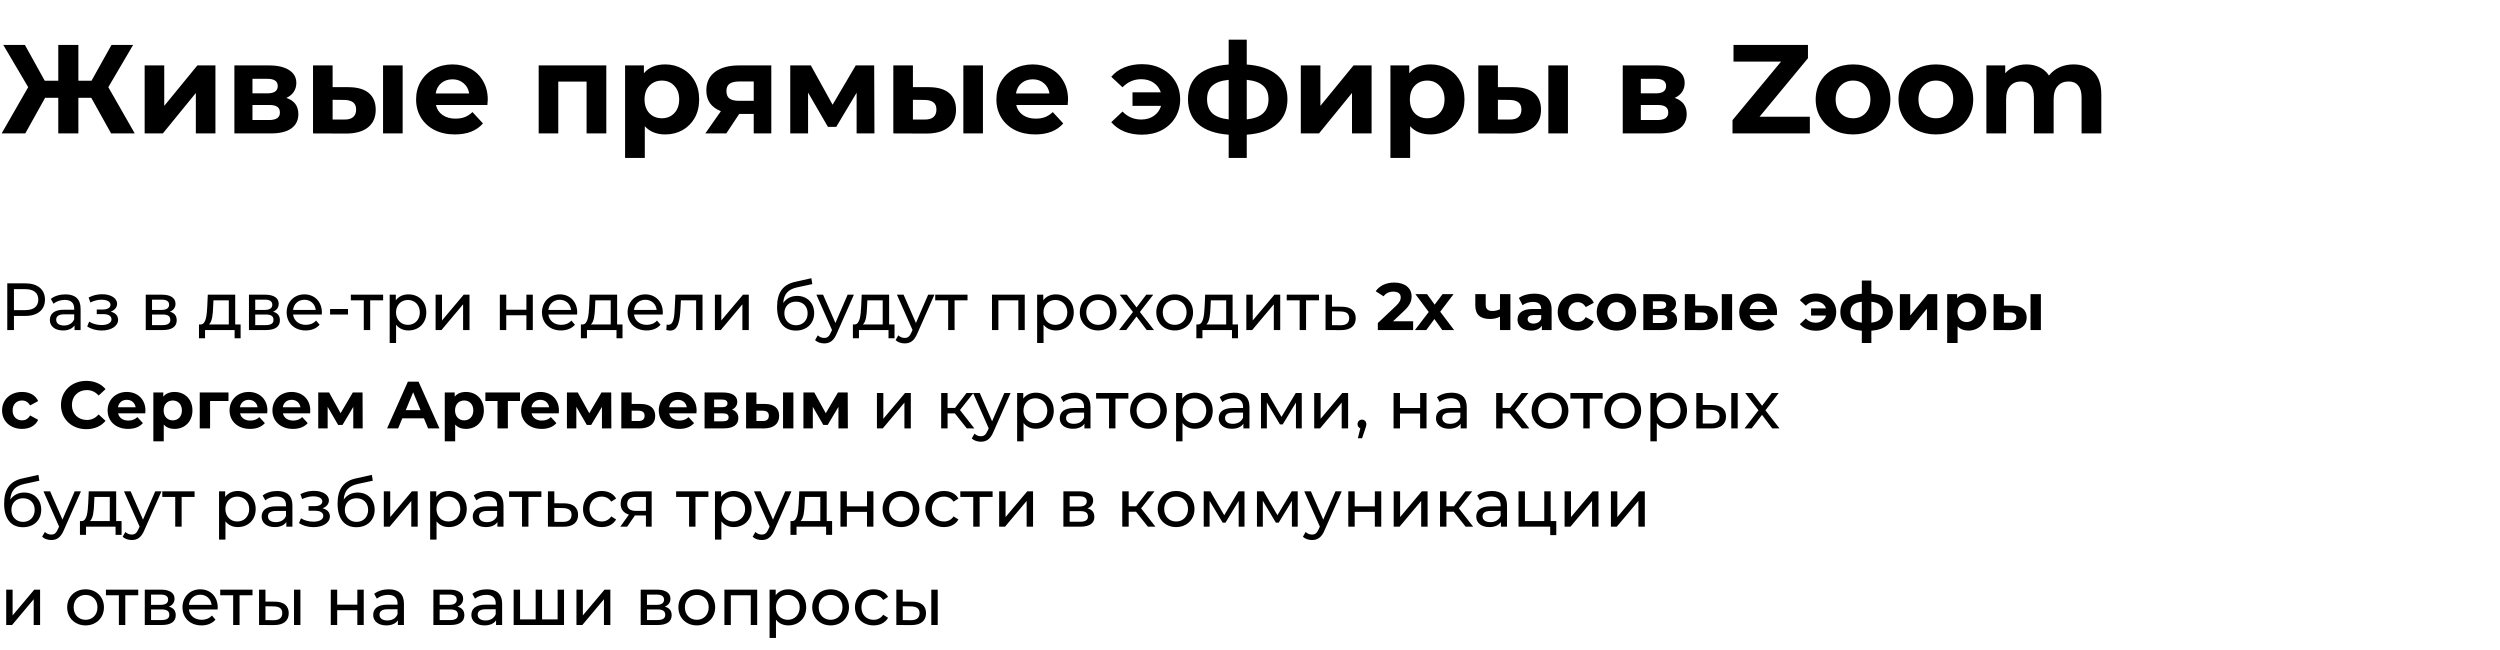 <?xml version="1.0" encoding="UTF-8"?> <svg xmlns="http://www.w3.org/2000/svg" width="712" height="185" viewBox="0 0 712 185" fill="none"> <path d="M25.992 27.848H22.32V38H16.596V27.848H12.852L7.2 38H0.468L8.028 24.824L0.936 12.8H7.092L12.744 22.988H16.596V12.8H22.32V22.988H26.064L31.752 12.8H37.908L30.852 24.824L38.376 38H31.644L25.992 27.848ZM41.196 18.632H46.776V30.152L56.208 18.632H61.356V38H55.776V26.48L46.38 38H41.196V18.632ZM81.551 27.884C83.831 28.652 84.971 30.188 84.971 32.492C84.971 34.244 84.311 35.6 82.991 36.56C81.671 37.52 79.703 38 77.087 38H66.755V18.632H76.655C79.079 18.632 80.975 19.076 82.343 19.964C83.711 20.828 84.395 22.052 84.395 23.636C84.395 24.596 84.143 25.448 83.639 26.192C83.159 26.912 82.463 27.476 81.551 27.884ZM71.903 26.588H76.151C78.119 26.588 79.103 25.892 79.103 24.5C79.103 23.132 78.119 22.448 76.151 22.448H71.903V26.588ZM76.619 34.184C78.683 34.184 79.715 33.476 79.715 32.06C79.715 31.316 79.475 30.776 78.995 30.44C78.515 30.08 77.759 29.9 76.727 29.9H71.903V34.184H76.619ZM99.337 24.824C101.857 24.848 103.765 25.412 105.061 26.516C106.357 27.62 107.005 29.204 107.005 31.268C107.005 33.428 106.273 35.096 104.809 36.272C103.345 37.448 101.269 38.036 98.581 38.036L89.149 38V18.632H94.729V24.824H99.337ZM109.093 18.632H114.673V38H109.093V18.632ZM98.077 34.04C99.157 34.064 99.985 33.836 100.561 33.356C101.137 32.876 101.425 32.156 101.425 31.196C101.425 30.26 101.137 29.576 100.561 29.144C100.009 28.712 99.181 28.484 98.077 28.46L94.729 28.424V34.04H98.077ZM138.915 28.388C138.915 28.46 138.879 28.964 138.807 29.9H124.155C124.419 31.1 125.043 32.048 126.027 32.744C127.011 33.44 128.235 33.788 129.699 33.788C130.707 33.788 131.595 33.644 132.363 33.356C133.155 33.044 133.887 32.564 134.559 31.916L137.547 35.156C135.723 37.244 133.059 38.288 129.555 38.288C127.371 38.288 125.439 37.868 123.759 37.028C122.079 36.164 120.783 34.976 119.871 33.464C118.959 31.952 118.503 30.236 118.503 28.316C118.503 26.42 118.947 24.716 119.835 23.204C120.747 21.668 121.983 20.48 123.543 19.64C125.127 18.776 126.891 18.344 128.835 18.344C130.731 18.344 132.447 18.752 133.983 19.568C135.519 20.384 136.719 21.56 137.583 23.096C138.471 24.608 138.915 26.372 138.915 28.388ZM128.871 22.592C127.599 22.592 126.531 22.952 125.667 23.672C124.803 24.392 124.275 25.376 124.083 26.624H133.623C133.431 25.4 132.903 24.428 132.039 23.708C131.175 22.964 130.119 22.592 128.871 22.592ZM172.675 18.632V38H167.059V23.24H158.995V38H153.415V18.632H172.675ZM189.471 18.344C191.271 18.344 192.903 18.764 194.367 19.604C195.855 20.42 197.019 21.584 197.859 23.096C198.699 24.584 199.119 26.324 199.119 28.316C199.119 30.308 198.699 32.06 197.859 33.572C197.019 35.06 195.855 36.224 194.367 37.064C192.903 37.88 191.271 38.288 189.471 38.288C186.999 38.288 185.055 37.508 183.639 35.948V44.984H178.023V18.632H183.387V20.864C184.779 19.184 186.807 18.344 189.471 18.344ZM188.499 33.68C189.939 33.68 191.115 33.2 192.027 32.24C192.963 31.256 193.431 29.948 193.431 28.316C193.431 26.684 192.963 25.388 192.027 24.428C191.115 23.444 189.939 22.952 188.499 22.952C187.059 22.952 185.871 23.444 184.935 24.428C184.023 25.388 183.567 26.684 183.567 28.316C183.567 29.948 184.023 31.256 184.935 32.24C185.871 33.2 187.059 33.68 188.499 33.68ZM219.666 18.632V38H214.662V32.456H210.522L206.85 38H200.874L205.302 31.664C203.958 31.136 202.926 30.38 202.206 29.396C201.51 28.388 201.162 27.176 201.162 25.76C201.162 23.48 201.978 21.728 203.61 20.504C205.266 19.256 207.534 18.632 210.414 18.632H219.666ZM210.522 23.204C209.322 23.204 208.41 23.42 207.786 23.852C207.186 24.284 206.886 24.98 206.886 25.94C206.886 26.9 207.174 27.608 207.75 28.064C208.35 28.496 209.25 28.712 210.45 28.712H214.662V23.204H210.522ZM243.963 38V26.408L238.167 36.128H235.791L230.139 26.372V38H225.063V18.632H230.931L237.123 29.828L243.711 18.632H248.967L249.039 38H243.963ZM264.607 24.824C267.127 24.848 269.035 25.412 270.331 26.516C271.627 27.62 272.275 29.204 272.275 31.268C272.275 33.428 271.543 35.096 270.079 36.272C268.615 37.448 266.539 38.036 263.851 38.036L254.419 38V18.632H259.999V24.824H264.607ZM274.363 18.632H279.943V38H274.363V18.632ZM263.347 34.04C264.427 34.064 265.255 33.836 265.831 33.356C266.407 32.876 266.695 32.156 266.695 31.196C266.695 30.26 266.407 29.576 265.831 29.144C265.279 28.712 264.451 28.484 263.347 28.46L259.999 28.424V34.04H263.347ZM304.184 28.388C304.184 28.46 304.148 28.964 304.076 29.9H289.424C289.688 31.1 290.312 32.048 291.296 32.744C292.28 33.44 293.504 33.788 294.968 33.788C295.976 33.788 296.864 33.644 297.632 33.356C298.424 33.044 299.156 32.564 299.828 31.916L302.816 35.156C300.992 37.244 298.328 38.288 294.824 38.288C292.64 38.288 290.708 37.868 289.028 37.028C287.348 36.164 286.052 34.976 285.14 33.464C284.228 31.952 283.772 30.236 283.772 28.316C283.772 26.42 284.216 24.716 285.104 23.204C286.016 21.668 287.252 20.48 288.812 19.64C290.396 18.776 292.16 18.344 294.104 18.344C296 18.344 297.716 18.752 299.252 19.568C300.788 20.384 301.988 21.56 302.852 23.096C303.74 24.608 304.184 26.372 304.184 28.388ZM294.14 22.592C292.868 22.592 291.8 22.952 290.936 23.672C290.072 24.392 289.544 25.376 289.352 26.624H298.892C298.7 25.4 298.172 24.428 297.308 23.708C296.444 22.964 295.388 22.592 294.14 22.592ZM325.236 18.272C327.324 18.272 329.184 18.704 330.816 19.568C332.472 20.408 333.768 21.596 334.704 23.132C335.64 24.668 336.108 26.396 336.108 28.316C336.108 30.236 335.64 31.964 334.704 33.5C333.768 35.036 332.472 36.236 330.816 37.1C329.184 37.94 327.324 38.36 325.236 38.36C323.388 38.36 321.708 38.06 320.196 37.46C318.708 36.836 317.472 35.948 316.488 34.796L319.692 31.772C321.156 33.284 322.932 34.04 325.02 34.04C326.412 34.04 327.612 33.692 328.62 32.996C329.628 32.3 330.312 31.352 330.672 30.152H322.536V26.3H330.6C330.216 25.148 329.532 24.236 328.548 23.564C327.564 22.892 326.388 22.556 325.02 22.556C322.956 22.556 321.18 23.324 319.692 24.86L316.488 21.872C317.472 20.696 318.708 19.808 320.196 19.208C321.708 18.584 323.388 18.272 325.236 18.272ZM366.667 28.244C366.667 31.244 365.659 33.62 363.643 35.372C361.651 37.1 358.795 38.096 355.075 38.36V44.984H349.927V38.36C346.207 38.096 343.339 37.112 341.323 35.408C339.331 33.68 338.335 31.292 338.335 28.244C338.335 25.244 339.319 22.916 341.287 21.26C343.279 19.604 346.159 18.644 349.927 18.38V11.288H355.075V18.38C358.795 18.644 361.651 19.616 363.643 21.296C365.659 22.976 366.667 25.292 366.667 28.244ZM343.771 28.244C343.771 29.972 344.263 31.304 345.247 32.24C346.231 33.176 347.791 33.764 349.927 34.004V22.736C347.791 22.952 346.231 23.516 345.247 24.428C344.263 25.316 343.771 26.588 343.771 28.244ZM355.075 34.004C357.211 33.764 358.771 33.176 359.755 32.24C360.763 31.304 361.267 29.972 361.267 28.244C361.267 26.588 360.763 25.316 359.755 24.428C358.771 23.516 357.211 22.952 355.075 22.736V34.004ZM370.47 18.632H376.05V30.152L385.482 18.632H390.63V38H385.05V26.48L375.654 38H370.47V18.632ZM407.44 18.344C409.24 18.344 410.872 18.764 412.336 19.604C413.824 20.42 414.988 21.584 415.828 23.096C416.668 24.584 417.088 26.324 417.088 28.316C417.088 30.308 416.668 32.06 415.828 33.572C414.988 35.06 413.824 36.224 412.336 37.064C410.872 37.88 409.24 38.288 407.44 38.288C404.968 38.288 403.024 37.508 401.608 35.948V44.984H395.992V18.632H401.356V20.864C402.748 19.184 404.776 18.344 407.44 18.344ZM406.468 33.68C407.908 33.68 409.084 33.2 409.996 32.24C410.932 31.256 411.4 29.948 411.4 28.316C411.4 26.684 410.932 25.388 409.996 24.428C409.084 23.444 407.908 22.952 406.468 22.952C405.028 22.952 403.84 23.444 402.904 24.428C401.992 25.388 401.536 26.684 401.536 28.316C401.536 29.948 401.992 31.256 402.904 32.24C403.84 33.2 405.028 33.68 406.468 33.68ZM431.212 24.824C433.732 24.848 435.64 25.412 436.936 26.516C438.232 27.62 438.88 29.204 438.88 31.268C438.88 33.428 438.148 35.096 436.684 36.272C435.22 37.448 433.144 38.036 430.456 38.036L421.024 38V18.632H426.604V24.824H431.212ZM440.968 18.632H446.548V38H440.968V18.632ZM429.952 34.04C431.032 34.064 431.86 33.836 432.436 33.356C433.012 32.876 433.3 32.156 433.3 31.196C433.3 30.26 433.012 29.576 432.436 29.144C431.884 28.712 431.056 28.484 429.952 28.46L426.604 28.424V34.04H429.952ZM476.953 27.884C479.233 28.652 480.373 30.188 480.373 32.492C480.373 34.244 479.713 35.6 478.393 36.56C477.073 37.52 475.105 38 472.489 38H462.157V18.632H472.057C474.481 18.632 476.377 19.076 477.745 19.964C479.113 20.828 479.797 22.052 479.797 23.636C479.797 24.596 479.545 25.448 479.041 26.192C478.561 26.912 477.865 27.476 476.953 27.884ZM467.305 26.588H471.553C473.521 26.588 474.505 25.892 474.505 24.5C474.505 23.132 473.521 22.448 471.553 22.448H467.305V26.588ZM472.021 34.184C474.085 34.184 475.117 33.476 475.117 32.06C475.117 31.316 474.877 30.776 474.397 30.44C473.917 30.08 473.161 29.9 472.129 29.9H467.305V34.184H472.021ZM515.447 33.248V38H493.415V34.22L507.239 17.552H493.703V12.8H514.907V16.58L501.119 33.248H515.447ZM527.761 38.288C525.721 38.288 523.885 37.868 522.253 37.028C520.645 36.164 519.385 34.976 518.473 33.464C517.561 31.952 517.105 30.236 517.105 28.316C517.105 26.396 517.561 24.68 518.473 23.168C519.385 21.656 520.645 20.48 522.253 19.64C523.885 18.776 525.721 18.344 527.761 18.344C529.801 18.344 531.625 18.776 533.233 19.64C534.841 20.48 536.101 21.656 537.013 23.168C537.925 24.68 538.381 26.396 538.381 28.316C538.381 30.236 537.925 31.952 537.013 33.464C536.101 34.976 534.841 36.164 533.233 37.028C531.625 37.868 529.801 38.288 527.761 38.288ZM527.761 33.68C529.201 33.68 530.377 33.2 531.289 32.24C532.225 31.256 532.693 29.948 532.693 28.316C532.693 26.684 532.225 25.388 531.289 24.428C530.377 23.444 529.201 22.952 527.761 22.952C526.321 22.952 525.133 23.444 524.197 24.428C523.261 25.388 522.793 26.684 522.793 28.316C522.793 29.948 523.261 31.256 524.197 32.24C525.133 33.2 526.321 33.68 527.761 33.68ZM551.351 38.288C549.311 38.288 547.475 37.868 545.843 37.028C544.235 36.164 542.975 34.976 542.063 33.464C541.151 31.952 540.695 30.236 540.695 28.316C540.695 26.396 541.151 24.68 542.063 23.168C542.975 21.656 544.235 20.48 545.843 19.64C547.475 18.776 549.311 18.344 551.351 18.344C553.391 18.344 555.215 18.776 556.823 19.64C558.431 20.48 559.691 21.656 560.603 23.168C561.515 24.68 561.971 26.396 561.971 28.316C561.971 30.236 561.515 31.952 560.603 33.464C559.691 34.976 558.431 36.164 556.823 37.028C555.215 37.868 553.391 38.288 551.351 38.288ZM551.351 33.68C552.791 33.68 553.967 33.2 554.879 32.24C555.815 31.256 556.283 29.948 556.283 28.316C556.283 26.684 555.815 25.388 554.879 24.428C553.967 23.444 552.791 22.952 551.351 22.952C549.911 22.952 548.723 23.444 547.787 24.428C546.851 25.388 546.383 26.684 546.383 28.316C546.383 29.948 546.851 31.256 547.787 32.24C548.723 33.2 549.911 33.68 551.351 33.68ZM590.529 18.344C592.953 18.344 594.873 19.064 596.289 20.504C597.729 21.92 598.449 24.056 598.449 26.912V38H592.833V27.776C592.833 26.24 592.509 25.1 591.861 24.356C591.237 23.588 590.337 23.204 589.161 23.204C587.841 23.204 586.797 23.636 586.029 24.5C585.261 25.34 584.877 26.6 584.877 28.28V38H579.261V27.776C579.261 24.728 578.037 23.204 575.589 23.204C574.293 23.204 573.261 23.636 572.493 24.5C571.725 25.34 571.341 26.6 571.341 28.28V38H565.725V18.632H571.089V20.864C571.809 20.048 572.685 19.424 573.717 18.992C574.773 18.56 575.925 18.344 577.173 18.344C578.541 18.344 579.777 18.62 580.881 19.172C581.985 19.7 582.873 20.48 583.545 21.512C584.337 20.504 585.333 19.724 586.533 19.172C587.757 18.62 589.089 18.344 590.529 18.344Z" fill="black"></path> <path d="M7.258 80.7H2.071V94H3.971V89.972H7.258C10.716 89.972 12.806 88.224 12.806 85.336C12.806 82.448 10.716 80.7 7.258 80.7ZM7.201 88.319H3.971V82.353H7.201C9.633 82.353 10.906 83.436 10.906 85.336C10.906 87.236 9.633 88.319 7.201 88.319ZM18.643 83.835C17.028 83.835 15.527 84.291 14.482 85.127L15.242 86.495C16.021 85.83 17.237 85.412 18.434 85.412C20.239 85.412 21.132 86.305 21.132 87.844V88.205H18.244C15.242 88.205 14.197 89.535 14.197 91.15C14.197 92.898 15.641 94.114 17.921 94.114C19.498 94.114 20.619 93.582 21.227 92.67V94H22.956V87.92C22.956 85.165 21.398 83.835 18.643 83.835ZM18.225 92.708C16.838 92.708 16.002 92.081 16.002 91.074C16.002 90.219 16.515 89.516 18.32 89.516H21.132V90.922C20.676 92.081 19.593 92.708 18.225 92.708ZM31.527 88.756C32.629 88.357 33.351 87.54 33.351 86.533C33.351 84.899 31.546 83.797 29.095 83.797C27.803 83.797 26.549 84.063 25.238 84.728L25.732 86.134C26.834 85.621 27.879 85.355 28.905 85.355C30.444 85.355 31.47 85.887 31.47 86.799C31.47 87.654 30.615 88.148 29.266 88.148H27.556V89.459H29.399C30.881 89.459 31.755 89.991 31.755 90.922C31.755 91.948 30.634 92.575 28.924 92.575C27.689 92.575 26.359 92.233 25.39 91.606L24.839 92.993C25.96 93.715 27.442 94.133 28.943 94.133C31.622 94.133 33.636 92.898 33.636 91.074C33.636 89.915 32.876 89.098 31.527 88.756ZM48.37 88.775C49.377 88.376 49.985 87.597 49.985 86.514C49.985 84.861 48.56 83.93 46.185 83.93H41.511V94H46.356C49.035 94 50.327 92.974 50.327 91.226C50.327 89.953 49.7 89.117 48.37 88.775ZM43.297 85.336H46.033C47.42 85.336 48.161 85.811 48.161 86.78C48.161 87.749 47.42 88.262 46.033 88.262H43.297V85.336ZM46.223 92.594H43.297V89.573H46.337C47.838 89.573 48.503 90.067 48.503 91.112C48.503 92.138 47.724 92.594 46.223 92.594ZM66.987 92.404V83.93H59.178L59.026 87.331C58.893 89.877 58.646 92.328 57.202 92.404H56.67V96.337H58.399V94H66.816V96.337H68.526V92.404H66.987ZM60.698 87.464L60.793 85.526H65.163V92.404H59.52C60.432 91.606 60.622 89.554 60.698 87.464ZM77.761 88.775C78.768 88.376 79.376 87.597 79.376 86.514C79.376 84.861 77.951 83.93 75.576 83.93H70.902V94H75.747C78.426 94 79.718 92.974 79.718 91.226C79.718 89.953 79.091 89.117 77.761 88.775ZM72.688 85.336H75.424C76.811 85.336 77.552 85.811 77.552 86.78C77.552 87.749 76.811 88.262 75.424 88.262H72.688V85.336ZM75.614 92.594H72.688V89.573H75.728C77.229 89.573 77.894 90.067 77.894 91.112C77.894 92.138 77.115 92.594 75.614 92.594ZM91.674 89.022C91.674 85.925 89.603 83.835 86.696 83.835C83.789 83.835 81.642 85.982 81.642 88.965C81.642 91.967 83.808 94.114 87.057 94.114C88.729 94.114 90.116 93.544 91.028 92.48L90.021 91.302C89.28 92.119 88.292 92.518 87.114 92.518C85.119 92.518 83.694 91.34 83.466 89.573H91.636C91.655 89.402 91.674 89.174 91.674 89.022ZM86.696 85.374C88.463 85.374 89.736 86.571 89.926 88.262H83.466C83.656 86.552 84.948 85.374 86.696 85.374ZM94.005 89.573H99.116V87.996H94.005V89.573ZM109.115 83.93H99.919V85.526H103.605V94H105.429V85.526H109.115V83.93ZM116.319 83.835C114.837 83.835 113.545 84.405 112.728 85.526V83.93H110.98V97.686H112.804V92.48C113.64 93.563 114.894 94.114 116.319 94.114C119.264 94.114 121.411 92.062 121.411 88.965C121.411 85.887 119.264 83.835 116.319 83.835ZM116.167 92.518C114.248 92.518 112.785 91.112 112.785 88.965C112.785 86.837 114.248 85.431 116.167 85.431C118.105 85.431 119.568 86.837 119.568 88.965C119.568 91.112 118.105 92.518 116.167 92.518ZM124.061 94H125.733L131.889 86.666V94H133.713V83.93H132.06L125.885 91.264V83.93H124.061V94ZM142.356 94H144.18V89.782H149.918V94H151.742V83.93H149.918V88.205H144.18V83.93H142.356V94ZM164.389 89.022C164.389 85.925 162.318 83.835 159.411 83.835C156.504 83.835 154.357 85.982 154.357 88.965C154.357 91.967 156.523 94.114 159.772 94.114C161.444 94.114 162.831 93.544 163.743 92.48L162.736 91.302C161.995 92.119 161.007 92.518 159.829 92.518C157.834 92.518 156.409 91.34 156.181 89.573H164.351C164.37 89.402 164.389 89.174 164.389 89.022ZM159.411 85.374C161.178 85.374 162.451 86.571 162.641 88.262H156.181C156.371 86.552 157.663 85.374 159.411 85.374ZM175.754 92.404V83.93H167.945L167.793 87.331C167.66 89.877 167.413 92.328 165.969 92.404H165.437V96.337H167.166V94H175.583V96.337H177.293V92.404H175.754ZM169.465 87.464L169.56 85.526H173.93V92.404H168.287C169.199 91.606 169.389 89.554 169.465 87.464ZM188.77 89.022C188.77 85.925 186.699 83.835 183.792 83.835C180.885 83.835 178.738 85.982 178.738 88.965C178.738 91.967 180.904 94.114 184.153 94.114C185.825 94.114 187.212 93.544 188.124 92.48L187.117 91.302C186.376 92.119 185.388 92.518 184.21 92.518C182.215 92.518 180.79 91.34 180.562 89.573H188.732C188.751 89.402 188.77 89.174 188.77 89.022ZM183.792 85.374C185.559 85.374 186.832 86.571 187.022 88.262H180.562C180.752 86.552 182.044 85.374 183.792 85.374ZM192.345 83.93L192.174 87.654C192.041 90.029 191.965 92.499 190.331 92.499C190.198 92.499 190.046 92.48 189.875 92.442L189.761 93.981C190.179 94.095 190.54 94.152 190.882 94.152C193.162 94.152 193.637 91.321 193.808 87.768L193.922 85.526H198.254V94H200.078V83.93H192.345ZM203.605 94H205.277L211.433 86.666V94H213.257V83.93H211.604L205.429 91.264V83.93H203.605V94ZM227.03 84.272C225.339 84.272 223.914 85.013 223.059 86.305C223.249 83.683 224.484 82.391 227.106 81.821L231.343 80.909L231.077 79.237L226.479 80.263C223.002 81.023 221.311 83.284 221.311 87.445C221.311 91.682 223.23 94.152 226.669 94.152C229.747 94.152 231.875 92.138 231.875 89.174C231.875 86.286 229.88 84.272 227.03 84.272ZM226.707 92.632C224.769 92.632 223.382 91.226 223.382 89.231C223.382 87.236 224.731 85.906 226.707 85.906C228.683 85.906 230.013 87.236 230.013 89.231C230.013 91.226 228.664 92.632 226.707 92.632ZM241.403 83.93L237.926 91.986L234.411 83.93H232.511L236.957 93.981L236.634 94.684C236.14 95.843 235.589 96.242 234.715 96.242C234.031 96.242 233.404 95.976 232.91 95.501L232.131 96.869C232.758 97.477 233.746 97.8 234.715 97.8C236.254 97.8 237.413 97.135 238.306 95.007L243.189 83.93H241.403ZM253.22 92.404V83.93H245.411L245.259 87.331C245.126 89.877 244.879 92.328 243.435 92.404H242.903V96.337H244.632V94H253.049V96.337H254.759V92.404H253.22ZM246.931 87.464L247.026 85.526H251.396V92.404H245.753C246.665 91.606 246.855 89.554 246.931 87.464ZM264.336 83.93L260.859 91.986L257.344 83.93H255.444L259.89 93.981L259.567 94.684C259.073 95.843 258.522 96.242 257.648 96.242C256.964 96.242 256.337 95.976 255.843 95.501L255.064 96.869C255.691 97.477 256.679 97.8 257.648 97.8C259.187 97.8 260.346 97.135 261.239 95.007L266.122 83.93H264.336ZM275.55 83.93H266.354V85.526H270.04V94H271.864V85.526H275.55V83.93ZM282.518 83.93V94H284.342V85.526H290.023V94H291.847V83.93H282.518ZM300.715 83.835C299.233 83.835 297.941 84.405 297.124 85.526V83.93H295.376V97.686H297.2V92.48C298.036 93.563 299.29 94.114 300.715 94.114C303.66 94.114 305.807 92.062 305.807 88.965C305.807 85.887 303.66 83.835 300.715 83.835ZM300.563 92.518C298.644 92.518 297.181 91.112 297.181 88.965C297.181 86.837 298.644 85.431 300.563 85.431C302.501 85.431 303.964 86.837 303.964 88.965C303.964 91.112 302.501 92.518 300.563 92.518ZM312.77 94.114C315.791 94.114 317.995 91.967 317.995 88.965C317.995 85.963 315.791 83.835 312.77 83.835C309.749 83.835 307.526 85.963 307.526 88.965C307.526 91.967 309.749 94.114 312.77 94.114ZM312.77 92.518C310.832 92.518 309.369 91.112 309.369 88.965C309.369 86.818 310.832 85.431 312.77 85.431C314.708 85.431 316.152 86.818 316.152 88.965C316.152 91.112 314.708 92.518 312.77 92.518ZM328.655 94L324.646 88.851L328.446 83.93H326.451L323.696 87.559L320.922 83.93H318.889L322.67 88.851L318.699 94H320.732L323.677 90.143L326.584 94H328.655ZM334.554 94.114C337.575 94.114 339.779 91.967 339.779 88.965C339.779 85.963 337.575 83.835 334.554 83.835C331.533 83.835 329.31 85.963 329.31 88.965C329.31 91.967 331.533 94.114 334.554 94.114ZM334.554 92.518C332.616 92.518 331.153 91.112 331.153 88.965C331.153 86.818 332.616 85.431 334.554 85.431C336.492 85.431 337.936 86.818 337.936 88.965C337.936 91.112 336.492 92.518 334.554 92.518ZM351.04 92.404V83.93H343.231L343.079 87.331C342.946 89.877 342.699 92.328 341.255 92.404H340.723V96.337H342.452V94H350.869V96.337H352.579V92.404H351.04ZM344.751 87.464L344.846 85.526H349.216V92.404H343.573C344.485 91.606 344.675 89.554 344.751 87.464ZM354.955 94H356.627L362.783 86.666V94H364.607V83.93H362.954L356.779 91.264V83.93H354.955V94ZM375.653 83.93H366.457V85.526H370.143V94H371.967V85.526H375.653V83.93ZM382.173 87.35L379.342 87.331V83.93H377.518V94L381.888 94.019C384.586 94.038 386.106 92.822 386.106 90.637C386.106 88.566 384.738 87.369 382.173 87.35ZM381.736 92.632L379.342 92.613V88.661L381.736 88.699C383.408 88.718 384.244 89.288 384.244 90.618C384.244 91.967 383.389 92.651 381.736 92.632ZM396.741 91.492L399.8 88.604C401.662 86.875 402.023 85.697 402.023 84.405C402.023 81.992 400.047 80.472 397.083 80.472C394.689 80.472 392.827 81.441 391.801 82.942L394.043 84.386C394.689 83.493 395.658 83.056 396.798 83.056C398.204 83.056 398.926 83.664 398.926 84.709C398.926 85.355 398.717 86.039 397.539 87.16L392.409 92.005V94H402.46V91.492H396.741ZM414.125 94L410.173 88.775L413.973 83.778H410.819L408.596 86.761L406.43 83.778H403.105L406.905 88.851L402.972 94H406.202L408.52 90.865L410.762 94H414.125ZM427.197 83.778V88.072C426.532 88.395 425.791 88.566 425.012 88.566C423.834 88.566 423.131 88.072 423.131 86.799V83.778H420.167V86.989C420.167 89.668 421.649 90.846 424.347 90.846C425.468 90.846 426.399 90.599 427.197 90.2V94H430.161V83.778H427.197ZM436.978 83.626C435.344 83.626 433.691 84.063 432.57 84.861L433.634 86.932C434.375 86.343 435.496 85.982 436.579 85.982C438.175 85.982 438.935 86.723 438.935 87.996H436.579C433.463 87.996 432.19 89.25 432.19 91.055C432.19 92.822 433.615 94.152 436.009 94.152C437.51 94.152 438.574 93.658 439.125 92.727V94H441.899V88.167C441.899 85.07 440.094 83.626 436.978 83.626ZM436.75 92.157C435.705 92.157 435.078 91.663 435.078 90.922C435.078 90.238 435.515 89.725 436.902 89.725H438.935V90.77C438.593 91.701 437.738 92.157 436.75 92.157ZM449.338 94.152C451.485 94.152 453.176 93.202 453.917 91.568L451.618 90.314C451.067 91.302 450.25 91.72 449.319 91.72C447.818 91.72 446.64 90.675 446.64 88.889C446.64 87.103 447.818 86.058 449.319 86.058C450.25 86.058 451.067 86.495 451.618 87.464L453.917 86.229C453.176 84.557 451.485 83.626 449.338 83.626C446.013 83.626 443.638 85.811 443.638 88.889C443.638 91.967 446.013 94.152 449.338 94.152ZM460.376 94.152C463.625 94.152 465.981 91.967 465.981 88.889C465.981 85.811 463.625 83.626 460.376 83.626C457.127 83.626 454.752 85.811 454.752 88.889C454.752 91.967 457.127 94.152 460.376 94.152ZM460.376 91.72C458.894 91.72 457.754 90.656 457.754 88.889C457.754 87.122 458.894 86.058 460.376 86.058C461.858 86.058 462.979 87.122 462.979 88.889C462.979 90.656 461.858 91.72 460.376 91.72ZM475.829 88.661C476.779 88.224 477.33 87.445 477.33 86.419C477.33 84.747 475.81 83.778 473.245 83.778H468.02V94H473.473C476.285 94 477.634 92.898 477.634 91.093C477.634 89.877 477.026 89.06 475.829 88.661ZM470.737 85.792H472.979C474.005 85.792 474.537 86.134 474.537 86.875C474.537 87.597 474.005 87.977 472.979 87.977H470.737V85.792ZM473.226 91.986H470.737V89.725H473.283C474.366 89.725 474.86 90.086 474.86 90.865C474.86 91.625 474.309 91.986 473.226 91.986ZM485.216 87.046H482.784V83.778H479.839V94L484.817 94.019C487.667 94.019 489.263 92.708 489.263 90.447C489.263 88.3 487.895 87.065 485.216 87.046ZM490.365 94H493.31V83.778H490.365V94ZM484.551 91.91H482.784V88.946L484.551 88.965C485.691 88.984 486.318 89.402 486.318 90.409C486.318 91.416 485.691 91.929 484.551 91.91ZM506.104 88.927C506.104 85.64 503.786 83.626 500.784 83.626C497.668 83.626 495.331 85.83 495.331 88.889C495.331 91.929 497.63 94.152 501.164 94.152C503.007 94.152 504.432 93.582 505.382 92.499L503.805 90.789C503.102 91.454 502.323 91.777 501.24 91.777C499.682 91.777 498.599 90.998 498.314 89.725H506.047C506.066 89.478 506.104 89.155 506.104 88.927ZM500.803 85.868C502.133 85.868 503.102 86.704 503.311 87.996H498.276C498.485 86.685 499.454 85.868 500.803 85.868ZM517.215 83.588C515.258 83.588 513.643 84.253 512.598 85.488L514.289 87.065C515.049 86.286 515.98 85.849 517.101 85.849C518.545 85.849 519.647 86.609 520.046 87.825H515.79V89.858H520.084C519.704 91.112 518.583 91.91 517.101 91.91C515.98 91.91 515.049 91.492 514.289 90.713L512.598 92.309C513.643 93.525 515.258 94.19 517.215 94.19C520.54 94.19 522.953 91.986 522.953 88.889C522.953 85.792 520.54 83.588 517.215 83.588ZM539.081 88.851C539.081 85.697 536.858 83.911 532.963 83.645V79.902H530.246V83.645C526.294 83.911 524.128 85.678 524.128 88.851C524.128 92.081 526.332 93.924 530.246 94.19V97.686H532.963V94.19C536.858 93.905 539.081 92.043 539.081 88.851ZM526.997 88.851C526.997 87.141 527.966 86.172 530.246 85.944V91.891C527.966 91.644 526.997 90.656 526.997 88.851ZM532.963 91.891V85.944C535.243 86.172 536.231 87.122 536.231 88.851C536.231 90.656 535.243 91.644 532.963 91.891ZM541.088 94H543.824L548.783 87.92V94H551.728V83.778H549.011L544.033 89.858V83.778H541.088V94ZM560.6 83.626C559.232 83.626 558.13 84.063 557.389 84.956V83.778H554.558V97.686H557.522V92.917C558.282 93.753 559.327 94.152 560.6 94.152C563.469 94.152 565.692 92.1 565.692 88.889C565.692 85.678 563.469 83.626 560.6 83.626ZM560.087 91.72C558.605 91.72 557.484 90.656 557.484 88.889C557.484 87.122 558.605 86.058 560.087 86.058C561.569 86.058 562.69 87.122 562.69 88.889C562.69 90.656 561.569 91.72 560.087 91.72ZM573.147 87.046H570.715V83.778H567.77V94L572.748 94.019C575.598 94.019 577.194 92.708 577.194 90.447C577.194 88.3 575.826 87.065 573.147 87.046ZM578.296 94H581.241V83.778H578.296V94ZM572.482 91.91H570.715V88.946L572.482 88.965C573.622 88.984 574.249 89.402 574.249 90.409C574.249 91.416 573.622 91.929 572.482 91.91ZM6.289 122.152C8.436 122.152 10.127 121.202 10.868 119.568L8.569 118.314C8.018 119.302 7.201 119.72 6.27 119.72C4.769 119.72 3.591 118.675 3.591 116.889C3.591 115.103 4.769 114.058 6.27 114.058C7.201 114.058 8.018 114.495 8.569 115.464L10.868 114.229C10.127 112.557 8.436 111.626 6.289 111.626C2.964 111.626 0.589 113.811 0.589 116.889C0.589 119.967 2.964 122.152 6.289 122.152ZM24.567 122.228C26.885 122.228 28.804 121.392 30.058 119.853L28.082 118.029C27.189 119.074 26.068 119.606 24.738 119.606C22.249 119.606 20.482 117.858 20.482 115.35C20.482 112.842 22.249 111.094 24.738 111.094C26.068 111.094 27.189 111.626 28.082 112.652L30.058 110.828C28.804 109.308 26.885 108.472 24.586 108.472C20.444 108.472 17.366 111.341 17.366 115.35C17.366 119.359 20.444 122.228 24.567 122.228ZM41.421 116.927C41.421 113.64 39.103 111.626 36.101 111.626C32.985 111.626 30.648 113.83 30.648 116.889C30.648 119.929 32.947 122.152 36.481 122.152C38.324 122.152 39.749 121.582 40.699 120.499L39.122 118.789C38.419 119.454 37.64 119.777 36.557 119.777C34.999 119.777 33.916 118.998 33.631 117.725H41.364C41.383 117.478 41.421 117.155 41.421 116.927ZM36.12 113.868C37.45 113.868 38.419 114.704 38.628 115.996H33.593C33.802 114.685 34.771 113.868 36.12 113.868ZM49.716 111.626C48.348 111.626 47.246 112.063 46.505 112.956V111.778H43.674V125.686H46.638V120.917C47.398 121.753 48.443 122.152 49.716 122.152C52.585 122.152 54.808 120.1 54.808 116.889C54.808 113.678 52.585 111.626 49.716 111.626ZM49.203 119.72C47.721 119.72 46.6 118.656 46.6 116.889C46.6 115.122 47.721 114.058 49.203 114.058C50.685 114.058 51.806 115.122 51.806 116.889C51.806 118.656 50.685 119.72 49.203 119.72ZM65.074 111.778H56.885V122H59.83V114.21H65.074V111.778ZM76.155 116.927C76.155 113.64 73.837 111.626 70.835 111.626C67.719 111.626 65.382 113.83 65.382 116.889C65.382 119.929 67.681 122.152 71.215 122.152C73.058 122.152 74.483 121.582 75.433 120.499L73.856 118.789C73.153 119.454 72.374 119.777 71.291 119.777C69.733 119.777 68.65 118.998 68.365 117.725H76.098C76.117 117.478 76.155 117.155 76.155 116.927ZM70.854 113.868C72.184 113.868 73.153 114.704 73.362 115.996H68.327C68.536 114.685 69.505 113.868 70.854 113.868ZM88.364 116.927C88.364 113.64 86.046 111.626 83.044 111.626C79.928 111.626 77.591 113.83 77.591 116.889C77.591 119.929 79.89 122.152 83.424 122.152C85.267 122.152 86.692 121.582 87.642 120.499L86.065 118.789C85.362 119.454 84.583 119.777 83.5 119.777C81.942 119.777 80.859 118.998 80.574 117.725H88.307C88.326 117.478 88.364 117.155 88.364 116.927ZM83.063 113.868C84.393 113.868 85.362 114.704 85.571 115.996H80.536C80.745 114.685 81.714 113.868 83.063 113.868ZM103.29 122L103.252 111.778H100.478L97.001 117.687L93.733 111.778H90.636V122H93.315V115.863L96.298 121.012H97.552L100.611 115.882V122H103.29ZM121.922 122H125.152L119.205 108.7H116.165L110.237 122H113.391L114.569 119.15H120.744L121.922 122ZM115.557 116.813L117.666 111.721L119.775 116.813H115.557ZM132.711 111.626C131.343 111.626 130.241 112.063 129.5 112.956V111.778H126.669V125.686H129.633V120.917C130.393 121.753 131.438 122.152 132.711 122.152C135.58 122.152 137.803 120.1 137.803 116.889C137.803 113.678 135.58 111.626 132.711 111.626ZM132.198 119.72C130.716 119.72 129.595 118.656 129.595 116.889C129.595 115.122 130.716 114.058 132.198 114.058C133.68 114.058 134.801 115.122 134.801 116.889C134.801 118.656 133.68 119.72 132.198 119.72ZM148.097 111.778H138.236V114.21H141.694V122H144.639V114.21H148.097V111.778ZM159.187 116.927C159.187 113.64 156.869 111.626 153.867 111.626C150.751 111.626 148.414 113.83 148.414 116.889C148.414 119.929 150.713 122.152 154.247 122.152C156.09 122.152 157.515 121.582 158.465 120.499L156.888 118.789C156.185 119.454 155.406 119.777 154.323 119.777C152.765 119.777 151.682 118.998 151.397 117.725H159.13C159.149 117.478 159.187 117.155 159.187 116.927ZM153.886 113.868C155.216 113.868 156.185 114.704 156.394 115.996H151.359C151.568 114.685 152.537 113.868 153.886 113.868ZM174.113 122L174.075 111.778H171.301L167.824 117.687L164.556 111.778H161.459V122H164.138V115.863L167.121 121.012H168.375L171.434 115.882V122H174.113ZM182.481 115.046H179.897V111.778H176.952V122L182.082 122.019C184.932 122.019 186.604 120.708 186.604 118.447C186.604 116.3 185.16 115.065 182.481 115.046ZM181.816 119.91H179.897V116.946L181.816 116.965C182.956 116.984 183.583 117.402 183.583 118.409C183.583 119.416 182.956 119.929 181.816 119.91ZM198.393 116.927C198.393 113.64 196.075 111.626 193.073 111.626C189.957 111.626 187.62 113.83 187.62 116.889C187.62 119.929 189.919 122.152 193.453 122.152C195.296 122.152 196.721 121.582 197.671 120.499L196.094 118.789C195.391 119.454 194.612 119.777 193.529 119.777C191.971 119.777 190.888 118.998 190.603 117.725H198.336C198.355 117.478 198.393 117.155 198.393 116.927ZM193.092 113.868C194.422 113.868 195.391 114.704 195.6 115.996H190.565C190.774 114.685 191.743 113.868 193.092 113.868ZM208.474 116.661C209.424 116.224 209.975 115.445 209.975 114.419C209.975 112.747 208.455 111.778 205.89 111.778H200.665V122H206.118C208.93 122 210.279 120.898 210.279 119.093C210.279 117.877 209.671 117.06 208.474 116.661ZM203.382 113.792H205.624C206.65 113.792 207.182 114.134 207.182 114.875C207.182 115.597 206.65 115.977 205.624 115.977H203.382V113.792ZM205.871 119.986H203.382V117.725H205.928C207.011 117.725 207.505 118.086 207.505 118.865C207.505 119.625 206.954 119.986 205.871 119.986ZM217.862 115.046H215.43V111.778H212.485V122L217.463 122.019C220.313 122.019 221.909 120.708 221.909 118.447C221.909 116.3 220.541 115.065 217.862 115.046ZM223.011 122H225.956V111.778H223.011V122ZM217.197 119.91H215.43V116.946L217.197 116.965C218.337 116.984 218.964 117.402 218.964 118.409C218.964 119.416 218.337 119.929 217.197 119.91ZM241.467 122L241.429 111.778H238.655L235.178 117.687L231.91 111.778H228.813V122H231.492V115.863L234.475 121.012H235.729L238.788 115.882V122H241.467ZM249.75 122H251.422L257.578 114.666V122H259.402V111.93H257.749L251.574 119.264V111.93H249.75V122ZM275.341 122H277.488L273.403 116.775L277.222 111.93H275.265L271.997 116.186H269.869V111.93H268.045V122H269.869V117.744H271.959L275.341 122ZM286.027 111.93L282.55 119.986L279.035 111.93H277.135L281.581 121.981L281.258 122.684C280.764 123.843 280.213 124.242 279.339 124.242C278.655 124.242 278.028 123.976 277.534 123.501L276.755 124.869C277.382 125.477 278.37 125.8 279.339 125.8C280.878 125.8 282.037 125.135 282.93 123.007L287.813 111.93H286.027ZM295.019 111.835C293.537 111.835 292.245 112.405 291.428 113.526V111.93H289.68V125.686H291.504V120.48C292.34 121.563 293.594 122.114 295.019 122.114C297.964 122.114 300.111 120.062 300.111 116.965C300.111 113.887 297.964 111.835 295.019 111.835ZM294.867 120.518C292.948 120.518 291.485 119.112 291.485 116.965C291.485 114.837 292.948 113.431 294.867 113.431C296.805 113.431 298.268 114.837 298.268 116.965C298.268 119.112 296.805 120.518 294.867 120.518ZM306.259 111.835C304.644 111.835 303.143 112.291 302.098 113.127L302.858 114.495C303.637 113.83 304.853 113.412 306.05 113.412C307.855 113.412 308.748 114.305 308.748 115.844V116.205H305.86C302.858 116.205 301.813 117.535 301.813 119.15C301.813 120.898 303.257 122.114 305.537 122.114C307.114 122.114 308.235 121.582 308.843 120.67V122H310.572V115.92C310.572 113.165 309.014 111.835 306.259 111.835ZM305.841 120.708C304.454 120.708 303.618 120.081 303.618 119.074C303.618 118.219 304.131 117.516 305.936 117.516H308.748V118.922C308.292 120.081 307.209 120.708 305.841 120.708ZM321.362 111.93H312.166V113.526H315.852V122H317.676V113.526H321.362V111.93ZM327.095 122.114C330.116 122.114 332.32 119.967 332.32 116.965C332.32 113.963 330.116 111.835 327.095 111.835C324.074 111.835 321.851 113.963 321.851 116.965C321.851 119.967 324.074 122.114 327.095 122.114ZM327.095 120.518C325.157 120.518 323.694 119.112 323.694 116.965C323.694 114.818 325.157 113.431 327.095 113.431C329.033 113.431 330.477 114.818 330.477 116.965C330.477 119.112 329.033 120.518 327.095 120.518ZM340.293 111.835C338.811 111.835 337.519 112.405 336.702 113.526V111.93H334.954V125.686H336.778V120.48C337.614 121.563 338.868 122.114 340.293 122.114C343.238 122.114 345.385 120.062 345.385 116.965C345.385 113.887 343.238 111.835 340.293 111.835ZM340.141 120.518C338.222 120.518 336.759 119.112 336.759 116.965C336.759 114.837 338.222 113.431 340.141 113.431C342.079 113.431 343.542 114.837 343.542 116.965C343.542 119.112 342.079 120.518 340.141 120.518ZM351.533 111.835C349.918 111.835 348.417 112.291 347.372 113.127L348.132 114.495C348.911 113.83 350.127 113.412 351.324 113.412C353.129 113.412 354.022 114.305 354.022 115.844V116.205H351.134C348.132 116.205 347.087 117.535 347.087 119.15C347.087 120.898 348.531 122.114 350.811 122.114C352.388 122.114 353.509 121.582 354.117 120.67V122H355.846V115.92C355.846 113.165 354.288 111.835 351.533 111.835ZM351.115 120.708C349.728 120.708 348.892 120.081 348.892 119.074C348.892 118.219 349.405 117.516 351.21 117.516H354.022V118.922C353.566 120.081 352.483 120.708 351.115 120.708ZM369.029 111.93L364.963 118.732L361.011 111.93H359.13V122H360.802V114.628L364.526 120.86H365.324L369.086 114.647V122H370.739V111.93H369.029ZM374.289 122H375.961L382.117 114.666V122H383.941V111.93H382.288L376.113 119.264V111.93H374.289V122ZM387.9 119.511C387.178 119.511 386.627 120.043 386.627 120.803C386.627 121.373 386.95 121.81 387.425 121.981L386.722 124.812H387.919L388.812 122.171C389.059 121.468 389.135 121.183 389.135 120.803C389.135 120.062 388.622 119.511 387.9 119.511ZM396.889 122H398.713V117.782H404.451V122H406.275V111.93H404.451V116.205H398.713V111.93H396.889V122ZM413.413 111.835C411.798 111.835 410.297 112.291 409.252 113.127L410.012 114.495C410.791 113.83 412.007 113.412 413.204 113.412C415.009 113.412 415.902 114.305 415.902 115.844V116.205H413.014C410.012 116.205 408.967 117.535 408.967 119.15C408.967 120.898 410.411 122.114 412.691 122.114C414.268 122.114 415.389 121.582 415.997 120.67V122H417.726V115.92C417.726 113.165 416.168 111.835 413.413 111.835ZM412.995 120.708C411.608 120.708 410.772 120.081 410.772 119.074C410.772 118.219 411.285 117.516 413.09 117.516H415.902V118.922C415.446 120.081 414.363 120.708 412.995 120.708ZM433.409 122H435.556L431.471 116.775L435.29 111.93H433.333L430.065 116.186H427.937V111.93H426.113V122H427.937V117.744H430.027L433.409 122ZM441.447 122.114C444.468 122.114 446.672 119.967 446.672 116.965C446.672 113.963 444.468 111.835 441.447 111.835C438.426 111.835 436.203 113.963 436.203 116.965C436.203 119.967 438.426 122.114 441.447 122.114ZM441.447 120.518C439.509 120.518 438.046 119.112 438.046 116.965C438.046 114.818 439.509 113.431 441.447 113.431C443.385 113.431 444.829 114.818 444.829 116.965C444.829 119.112 443.385 120.518 441.447 120.518ZM456.44 111.93H447.244V113.526H450.93V122H452.754V113.526H456.44V111.93ZM462.173 122.114C465.194 122.114 467.398 119.967 467.398 116.965C467.398 113.963 465.194 111.835 462.173 111.835C459.152 111.835 456.929 113.963 456.929 116.965C456.929 119.967 459.152 122.114 462.173 122.114ZM462.173 120.518C460.235 120.518 458.772 119.112 458.772 116.965C458.772 114.818 460.235 113.431 462.173 113.431C464.111 113.431 465.555 114.818 465.555 116.965C465.555 119.112 464.111 120.518 462.173 120.518ZM475.371 111.835C473.889 111.835 472.597 112.405 471.78 113.526V111.93H470.032V125.686H471.856V120.48C472.692 121.563 473.946 122.114 475.371 122.114C478.316 122.114 480.463 120.062 480.463 116.965C480.463 113.887 478.316 111.835 475.371 111.835ZM475.219 120.518C473.3 120.518 471.837 119.112 471.837 116.965C471.837 114.837 473.3 113.431 475.219 113.431C477.157 113.431 478.62 114.837 478.62 116.965C478.62 119.112 477.157 120.518 475.219 120.518ZM487.654 115.35L484.937 115.331V111.93H483.113V122L487.35 122.019C490.048 122.038 491.568 120.822 491.568 118.637C491.568 116.566 490.2 115.369 487.654 115.35ZM493.069 122H494.893V111.93H493.069V122ZM487.217 120.632L484.937 120.613V116.661L487.217 116.699C488.87 116.718 489.725 117.288 489.725 118.618C489.725 119.967 488.851 120.651 487.217 120.632ZM506.799 122L502.79 116.851L506.59 111.93H504.595L501.84 115.559L499.066 111.93H497.033L500.814 116.851L496.843 122H498.876L501.821 118.143L504.728 122H506.799ZM6.897 140.272C5.206 140.272 3.781 141.013 2.926 142.305C3.116 139.683 4.351 138.391 6.973 137.821L11.21 136.909L10.944 135.237L6.346 136.263C2.869 137.023 1.178 139.284 1.178 143.445C1.178 147.682 3.097 150.152 6.536 150.152C9.614 150.152 11.742 148.138 11.742 145.174C11.742 142.286 9.747 140.272 6.897 140.272ZM6.574 148.632C4.636 148.632 3.249 147.226 3.249 145.231C3.249 143.236 4.598 141.906 6.574 141.906C8.55 141.906 9.88 143.236 9.88 145.231C9.88 147.226 8.531 148.632 6.574 148.632ZM21.27 139.93L17.793 147.986L14.278 139.93H12.378L16.824 149.981L16.501 150.684C16.007 151.843 15.456 152.242 14.582 152.242C13.898 152.242 13.271 151.976 12.777 151.501L11.998 152.869C12.625 153.477 13.613 153.8 14.582 153.8C16.121 153.8 17.28 153.135 18.173 151.007L23.056 139.93H21.27ZM33.087 148.404V139.93H25.278L25.126 143.331C24.993 145.877 24.746 148.328 23.302 148.404H22.77V152.337H24.499V150H32.916V152.337H34.626V148.404H33.087ZM26.798 143.464L26.893 141.526H31.263V148.404H25.62C26.532 147.606 26.722 145.554 26.798 143.464ZM44.203 139.93L40.726 147.986L37.211 139.93H35.311L39.757 149.981L39.434 150.684C38.94 151.843 38.389 152.242 37.515 152.242C36.831 152.242 36.204 151.976 35.71 151.501L34.931 152.869C35.558 153.477 36.546 153.8 37.515 153.8C39.054 153.8 40.213 153.135 41.106 151.007L45.989 139.93H44.203ZM55.417 139.93H46.221V141.526H49.907V150H51.731V141.526H55.417V139.93ZM67.724 139.835C66.242 139.835 64.95 140.405 64.133 141.526V139.93H62.385V153.686H64.209V148.48C65.045 149.563 66.299 150.114 67.724 150.114C70.669 150.114 72.816 148.062 72.816 144.965C72.816 141.887 70.669 139.835 67.724 139.835ZM67.572 148.518C65.653 148.518 64.19 147.112 64.19 144.965C64.19 142.837 65.653 141.431 67.572 141.431C69.51 141.431 70.973 142.837 70.973 144.965C70.973 147.112 69.51 148.518 67.572 148.518ZM78.964 139.835C77.349 139.835 75.848 140.291 74.803 141.127L75.563 142.495C76.342 141.83 77.558 141.412 78.755 141.412C80.56 141.412 81.453 142.305 81.453 143.844V144.205H78.565C75.563 144.205 74.518 145.535 74.518 147.15C74.518 148.898 75.962 150.114 78.242 150.114C79.819 150.114 80.94 149.582 81.548 148.67V150H83.277V143.92C83.277 141.165 81.719 139.835 78.964 139.835ZM78.546 148.708C77.159 148.708 76.323 148.081 76.323 147.074C76.323 146.219 76.836 145.516 78.641 145.516H81.453V146.922C80.997 148.081 79.914 148.708 78.546 148.708ZM91.848 144.756C92.95 144.357 93.672 143.54 93.672 142.533C93.672 140.899 91.867 139.797 89.416 139.797C88.124 139.797 86.87 140.063 85.559 140.728L86.053 142.134C87.155 141.621 88.2 141.355 89.226 141.355C90.765 141.355 91.791 141.887 91.791 142.799C91.791 143.654 90.936 144.148 89.587 144.148H87.877V145.459H89.72C91.202 145.459 92.076 145.991 92.076 146.922C92.076 147.948 90.955 148.575 89.245 148.575C88.01 148.575 86.68 148.233 85.711 147.606L85.16 148.993C86.281 149.715 87.763 150.133 89.264 150.133C91.943 150.133 93.957 148.898 93.957 147.074C93.957 145.915 93.197 145.098 91.848 144.756ZM101.86 140.272C100.169 140.272 98.744 141.013 97.889 142.305C98.079 139.683 99.314 138.391 101.936 137.821L106.173 136.909L105.907 135.237L101.309 136.263C97.832 137.023 96.141 139.284 96.141 143.445C96.141 147.682 98.06 150.152 101.499 150.152C104.577 150.152 106.705 148.138 106.705 145.174C106.705 142.286 104.71 140.272 101.86 140.272ZM101.537 148.632C99.599 148.632 98.212 147.226 98.212 145.231C98.212 143.236 99.561 141.906 101.537 141.906C103.513 141.906 104.843 143.236 104.843 145.231C104.843 147.226 103.494 148.632 101.537 148.632ZM109.31 150H110.982L117.138 142.666V150H118.962V139.93H117.309L111.134 147.264V139.93H109.31V150ZM127.841 139.835C126.359 139.835 125.067 140.405 124.25 141.526V139.93H122.502V153.686H124.326V148.48C125.162 149.563 126.416 150.114 127.841 150.114C130.786 150.114 132.933 148.062 132.933 144.965C132.933 141.887 130.786 139.835 127.841 139.835ZM127.689 148.518C125.77 148.518 124.307 147.112 124.307 144.965C124.307 142.837 125.77 141.431 127.689 141.431C129.627 141.431 131.09 142.837 131.09 144.965C131.09 147.112 129.627 148.518 127.689 148.518ZM139.082 139.835C137.467 139.835 135.966 140.291 134.921 141.127L135.681 142.495C136.46 141.83 137.676 141.412 138.873 141.412C140.678 141.412 141.571 142.305 141.571 143.844V144.205H138.683C135.681 144.205 134.636 145.535 134.636 147.15C134.636 148.898 136.08 150.114 138.36 150.114C139.937 150.114 141.058 149.582 141.666 148.67V150H143.395V143.92C143.395 141.165 141.837 139.835 139.082 139.835ZM138.664 148.708C137.277 148.708 136.441 148.081 136.441 147.074C136.441 146.219 136.954 145.516 138.759 145.516H141.571V146.922C141.115 148.081 140.032 148.708 138.664 148.708ZM154.184 139.93H144.988V141.526H148.674V150H150.498V141.526H154.184V139.93ZM160.704 143.35L157.873 143.331V139.93H156.049V150L160.419 150.019C163.117 150.038 164.637 148.822 164.637 146.637C164.637 144.566 163.269 143.369 160.704 143.35ZM160.267 148.632L157.873 148.613V144.661L160.267 144.699C161.939 144.718 162.775 145.288 162.775 146.618C162.775 147.967 161.92 148.651 160.267 148.632ZM171.367 150.114C173.172 150.114 174.673 149.354 175.471 147.948L174.084 147.074C173.438 148.062 172.45 148.518 171.348 148.518C169.372 148.518 167.89 147.15 167.89 144.965C167.89 142.818 169.372 141.431 171.348 141.431C172.45 141.431 173.438 141.887 174.084 142.875L175.471 141.982C174.673 140.576 173.172 139.835 171.367 139.835C168.27 139.835 166.047 141.963 166.047 144.965C166.047 147.967 168.27 150.114 171.367 150.114ZM181.184 139.93C178.486 139.93 176.757 141.127 176.757 143.464C176.757 145.06 177.612 146.105 179.113 146.561L176.662 150H178.619L180.823 146.808H181.032H183.958V150H185.592V139.93H181.184ZM178.619 143.521C178.619 142.115 179.569 141.526 181.241 141.526H183.958V145.497H181.165C179.474 145.497 178.619 144.87 178.619 143.521ZM201.758 139.93H192.562V141.526H196.248V150H198.072V141.526H201.758V139.93ZM208.962 139.835C207.48 139.835 206.188 140.405 205.371 141.526V139.93H203.623V153.686H205.447V148.48C206.283 149.563 207.537 150.114 208.962 150.114C211.907 150.114 214.054 148.062 214.054 144.965C214.054 141.887 211.907 139.835 208.962 139.835ZM208.81 148.518C206.891 148.518 205.428 147.112 205.428 144.965C205.428 142.837 206.891 141.431 208.81 141.431C210.748 141.431 212.211 142.837 212.211 144.965C212.211 147.112 210.748 148.518 208.81 148.518ZM223.627 139.93L220.15 147.986L216.635 139.93H214.735L219.181 149.981L218.858 150.684C218.364 151.843 217.813 152.242 216.939 152.242C216.255 152.242 215.628 151.976 215.134 151.501L214.355 152.869C214.982 153.477 215.97 153.8 216.939 153.8C218.478 153.8 219.637 153.135 220.53 151.007L225.413 139.93H223.627ZM235.445 148.404V139.93H227.636L227.484 143.331C227.351 145.877 227.104 148.328 225.66 148.404H225.128V152.337H226.857V150H235.274V152.337H236.984V148.404H235.445ZM229.156 143.464L229.251 141.526H233.621V148.404H227.978C228.89 147.606 229.08 145.554 229.156 143.464ZM239.36 150H241.184V145.782H246.922V150H248.746V139.93H246.922V144.205H241.184V139.93H239.36V150ZM256.605 150.114C259.626 150.114 261.83 147.967 261.83 144.965C261.83 141.963 259.626 139.835 256.605 139.835C253.584 139.835 251.361 141.963 251.361 144.965C251.361 147.967 253.584 150.114 256.605 150.114ZM256.605 148.518C254.667 148.518 253.204 147.112 253.204 144.965C253.204 142.818 254.667 141.431 256.605 141.431C258.543 141.431 259.987 142.818 259.987 144.965C259.987 147.112 258.543 148.518 256.605 148.518ZM268.853 150.114C270.658 150.114 272.159 149.354 272.957 147.948L271.57 147.074C270.924 148.062 269.936 148.518 268.834 148.518C266.858 148.518 265.376 147.15 265.376 144.965C265.376 142.818 266.858 141.431 268.834 141.431C269.936 141.431 270.924 141.887 271.57 142.875L272.957 141.982C272.159 140.576 270.658 139.835 268.853 139.835C265.756 139.835 263.533 141.963 263.533 144.965C263.533 147.967 265.756 150.114 268.853 150.114ZM282.694 139.93H273.498V141.526H277.184V150H279.008V141.526H282.694V139.93ZM284.559 150H286.231L292.387 142.666V150H294.211V139.93H292.558L286.383 147.264V139.93H284.559V150ZM309.713 144.775C310.72 144.376 311.328 143.597 311.328 142.514C311.328 140.861 309.903 139.93 307.528 139.93H302.854V150H307.699C310.378 150 311.67 148.974 311.67 147.226C311.67 145.953 311.043 145.117 309.713 144.775ZM304.64 141.336H307.376C308.763 141.336 309.504 141.811 309.504 142.78C309.504 143.749 308.763 144.262 307.376 144.262H304.64V141.336ZM307.566 148.594H304.64V145.573H307.68C309.181 145.573 309.846 146.067 309.846 147.112C309.846 148.138 309.067 148.594 307.566 148.594ZM326.923 150H329.07L324.985 144.775L328.804 139.93H326.847L323.579 144.186H321.451V139.93H319.627V150H321.451V145.744H323.541L326.923 150ZM334.962 150.114C337.983 150.114 340.187 147.967 340.187 144.965C340.187 141.963 337.983 139.835 334.962 139.835C331.941 139.835 329.718 141.963 329.718 144.965C329.718 147.967 331.941 150.114 334.962 150.114ZM334.962 148.518C333.024 148.518 331.561 147.112 331.561 144.965C331.561 142.818 333.024 141.431 334.962 141.431C336.9 141.431 338.344 142.818 338.344 144.965C338.344 147.112 336.9 148.518 334.962 148.518ZM352.72 139.93L348.654 146.732L344.702 139.93H342.821V150H344.493V142.628L348.217 148.86H349.015L352.777 142.647V150H354.43V139.93H352.72ZM367.879 139.93L363.813 146.732L359.861 139.93H357.98V150H359.652V142.628L363.376 148.86H364.174L367.936 142.647V150H369.589V139.93H367.879ZM380.34 139.93L376.863 147.986L373.348 139.93H371.448L375.894 149.981L375.571 150.684C375.077 151.843 374.526 152.242 373.652 152.242C372.968 152.242 372.341 151.976 371.847 151.501L371.068 152.869C371.695 153.477 372.683 153.8 373.652 153.8C375.191 153.8 376.35 153.135 377.243 151.007L382.126 139.93H380.34ZM383.994 150H385.818V145.782H391.556V150H393.38V139.93H391.556V144.205H385.818V139.93H383.994V150ZM396.926 150H398.598L404.754 142.666V150H406.578V139.93H404.925L398.75 147.264V139.93H396.926V150ZM417.415 150H419.562L415.477 144.775L419.296 139.93H417.339L414.071 144.186H411.943V139.93H410.119V150H411.943V145.744H414.033L417.415 150ZM424.879 139.835C423.264 139.835 421.763 140.291 420.718 141.127L421.478 142.495C422.257 141.83 423.473 141.412 424.67 141.412C426.475 141.412 427.368 142.305 427.368 143.844V144.205H424.48C421.478 144.205 420.433 145.535 420.433 147.15C420.433 148.898 421.877 150.114 424.157 150.114C425.734 150.114 426.855 149.582 427.463 148.67V150H429.192V143.92C429.192 141.165 427.634 139.835 424.879 139.835ZM424.461 148.708C423.074 148.708 422.238 148.081 422.238 147.074C422.238 146.219 422.751 145.516 424.556 145.516H427.368V146.922C426.912 148.081 425.829 148.708 424.461 148.708ZM441.635 148.404V139.93H439.811V148.404H434.301V139.93H432.477V150H441.502V152.413H443.231V148.404H441.635ZM445.595 150H447.267L453.423 142.666V150H455.247V139.93H453.594L447.419 147.264V139.93H445.595V150ZM458.788 150H460.46L466.616 142.666V150H468.44V139.93H466.787L460.612 147.264V139.93H458.788V150ZM1.767 178H3.439L9.595 170.666V178H11.419V167.93H9.766L3.591 175.264V167.93H1.767V178ZM24.375 178.114C27.396 178.114 29.6 175.967 29.6 172.965C29.6 169.963 27.396 167.835 24.375 167.835C21.354 167.835 19.131 169.963 19.131 172.965C19.131 175.967 21.354 178.114 24.375 178.114ZM24.375 176.518C22.437 176.518 20.974 175.112 20.974 172.965C20.974 170.818 22.437 169.431 24.375 169.431C26.313 169.431 27.757 170.818 27.757 172.965C27.757 175.112 26.313 176.518 24.375 176.518ZM39.368 167.93H30.172V169.526H33.858V178H35.682V169.526H39.368V167.93ZM48.092 172.775C49.099 172.376 49.707 171.597 49.707 170.514C49.707 168.861 48.282 167.93 45.907 167.93H41.233V178H46.078C48.757 178 50.049 176.974 50.049 175.226C50.049 173.953 49.422 173.117 48.092 172.775ZM43.019 169.336H45.755C47.142 169.336 47.883 169.811 47.883 170.78C47.883 171.749 47.142 172.262 45.755 172.262H43.019V169.336ZM45.945 176.594H43.019V173.573H46.059C47.56 173.573 48.225 174.067 48.225 175.112C48.225 176.138 47.446 176.594 45.945 176.594ZM62.005 173.022C62.005 169.925 59.934 167.835 57.027 167.835C54.12 167.835 51.973 169.982 51.973 172.965C51.973 175.967 54.139 178.114 57.388 178.114C59.06 178.114 60.447 177.544 61.359 176.48L60.352 175.302C59.611 176.119 58.623 176.518 57.445 176.518C55.45 176.518 54.025 175.34 53.797 173.573H61.967C61.986 173.402 62.005 173.174 62.005 173.022ZM57.027 169.374C58.794 169.374 60.067 170.571 60.257 172.262H53.797C53.987 170.552 55.279 169.374 57.027 169.374ZM71.913 167.93H62.717V169.526H66.403V178H68.227V169.526H71.913V167.93ZM78.319 171.35L75.602 171.331V167.93H73.778V178L78.015 178.019C80.713 178.038 82.233 176.822 82.233 174.637C82.233 172.566 80.865 171.369 78.319 171.35ZM83.734 178H85.558V167.93H83.734V178ZM77.882 176.632L75.602 176.613V172.661L77.882 172.699C79.535 172.718 80.39 173.288 80.39 174.618C80.39 175.967 79.516 176.651 77.882 176.632ZM94.207 178H96.031V173.782H101.768V178H103.592V167.93H101.768V172.205H96.031V167.93H94.207V178ZM110.73 167.835C109.115 167.835 107.614 168.291 106.569 169.127L107.329 170.495C108.108 169.83 109.324 169.412 110.521 169.412C112.326 169.412 113.219 170.305 113.219 171.844V172.205H110.331C107.329 172.205 106.284 173.535 106.284 175.15C106.284 176.898 107.728 178.114 110.008 178.114C111.585 178.114 112.706 177.582 113.314 176.67V178H115.043V171.92C115.043 169.165 113.485 167.835 110.73 167.835ZM110.312 176.708C108.925 176.708 108.089 176.081 108.089 175.074C108.089 174.219 108.602 173.516 110.407 173.516H113.219V174.922C112.763 176.081 111.68 176.708 110.312 176.708ZM130.289 172.775C131.296 172.376 131.904 171.597 131.904 170.514C131.904 168.861 130.479 167.93 128.104 167.93H123.43V178H128.275C130.954 178 132.246 176.974 132.246 175.226C132.246 173.953 131.619 173.117 130.289 172.775ZM125.216 169.336H127.952C129.339 169.336 130.08 169.811 130.08 170.78C130.08 171.749 129.339 172.262 127.952 172.262H125.216V169.336ZM128.142 176.594H125.216V173.573H128.256C129.757 173.573 130.422 174.067 130.422 175.112C130.422 176.138 129.643 176.594 128.142 176.594ZM138.692 167.835C137.077 167.835 135.576 168.291 134.531 169.127L135.291 170.495C136.07 169.83 137.286 169.412 138.483 169.412C140.288 169.412 141.181 170.305 141.181 171.844V172.205H138.293C135.291 172.205 134.246 173.535 134.246 175.15C134.246 176.898 135.69 178.114 137.97 178.114C139.547 178.114 140.668 177.582 141.276 176.67V178H143.005V171.92C143.005 169.165 141.447 167.835 138.692 167.835ZM138.274 176.708C136.887 176.708 136.051 176.081 136.051 175.074C136.051 174.219 136.564 173.516 138.369 173.516H141.181V174.922C140.725 176.081 139.642 176.708 138.274 176.708ZM158.81 167.93V176.404H154.383V167.93H152.559V176.404H148.113V167.93H146.289V178H160.634V167.93H158.81ZM164.176 178H165.848L172.004 170.666V178H173.828V167.93H172.175L166 175.264V167.93H164.176V178ZM189.33 172.775C190.337 172.376 190.945 171.597 190.945 170.514C190.945 168.861 189.52 167.93 187.145 167.93H182.471V178H187.316C189.995 178 191.287 176.974 191.287 175.226C191.287 173.953 190.66 173.117 189.33 172.775ZM184.257 169.336H186.993C188.38 169.336 189.121 169.811 189.121 170.78C189.121 171.749 188.38 172.262 186.993 172.262H184.257V169.336ZM187.183 176.594H184.257V173.573H187.297C188.798 173.573 189.463 174.067 189.463 175.112C189.463 176.138 188.684 176.594 187.183 176.594ZM198.455 178.114C201.476 178.114 203.68 175.967 203.68 172.965C203.68 169.963 201.476 167.835 198.455 167.835C195.434 167.835 193.211 169.963 193.211 172.965C193.211 175.967 195.434 178.114 198.455 178.114ZM198.455 176.518C196.517 176.518 195.054 175.112 195.054 172.965C195.054 170.818 196.517 169.431 198.455 169.431C200.393 169.431 201.837 170.818 201.837 172.965C201.837 175.112 200.393 176.518 198.455 176.518ZM206.314 167.93V178H208.138V169.526H213.819V178H215.643V167.93H206.314ZM224.511 167.835C223.029 167.835 221.737 168.405 220.92 169.526V167.93H219.172V181.686H220.996V176.48C221.832 177.563 223.086 178.114 224.511 178.114C227.456 178.114 229.603 176.062 229.603 172.965C229.603 169.887 227.456 167.835 224.511 167.835ZM224.359 176.518C222.44 176.518 220.977 175.112 220.977 172.965C220.977 170.837 222.44 169.431 224.359 169.431C226.297 169.431 227.76 170.837 227.76 172.965C227.76 175.112 226.297 176.518 224.359 176.518ZM236.566 178.114C239.587 178.114 241.791 175.967 241.791 172.965C241.791 169.963 239.587 167.835 236.566 167.835C233.545 167.835 231.322 169.963 231.322 172.965C231.322 175.967 233.545 178.114 236.566 178.114ZM236.566 176.518C234.628 176.518 233.165 175.112 233.165 172.965C233.165 170.818 234.628 169.431 236.566 169.431C238.504 169.431 239.948 170.818 239.948 172.965C239.948 175.112 238.504 176.518 236.566 176.518ZM248.814 178.114C250.619 178.114 252.12 177.354 252.918 175.948L251.531 175.074C250.885 176.062 249.897 176.518 248.795 176.518C246.819 176.518 245.337 175.15 245.337 172.965C245.337 170.818 246.819 169.431 248.795 169.431C249.897 169.431 250.885 169.887 251.531 170.875L252.918 169.982C252.12 168.576 250.619 167.835 248.814 167.835C245.717 167.835 243.494 169.963 243.494 172.965C243.494 175.967 245.717 178.114 248.814 178.114ZM259.821 171.35L257.104 171.331V167.93H255.28V178L259.517 178.019C262.215 178.038 263.735 176.822 263.735 174.637C263.735 172.566 262.367 171.369 259.821 171.35ZM265.236 178H267.06V167.93H265.236V178ZM259.384 176.632L257.104 176.613V172.661L259.384 172.699C261.037 172.718 261.892 173.288 261.892 174.618C261.892 175.967 261.018 176.651 259.384 176.632Z" fill="black"></path> </svg> 